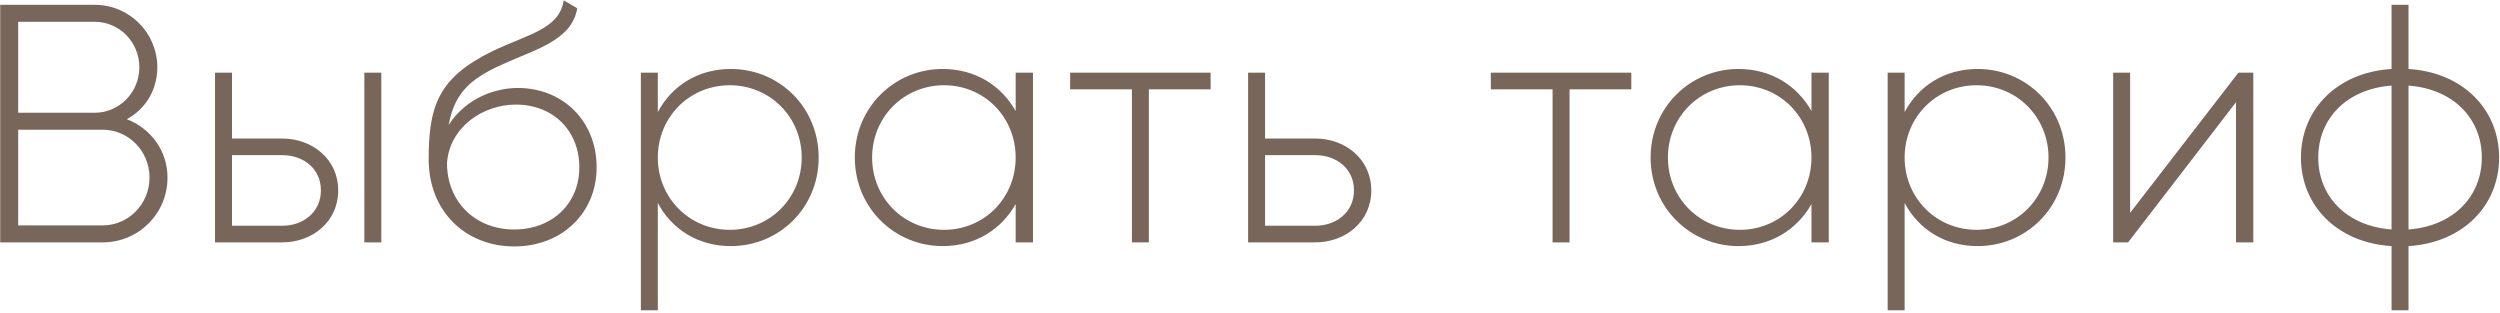 <?xml version="1.0" encoding="UTF-8"?> <svg xmlns="http://www.w3.org/2000/svg" width="943" height="118" viewBox="0 0 943 118" fill="none"><path d="M47.823 44.958C56.783 48.414 63.183 56.734 63.183 66.974C63.183 80.542 52.303 91.422 38.735 91.422H0.079V1.822H35.791C48.847 1.822 59.343 12.446 59.343 25.374C59.343 34.078 54.735 41.246 47.823 44.958ZM35.791 8.222H6.863V42.526H35.791C45.007 42.526 52.559 34.846 52.559 25.374C52.559 15.902 45.007 8.222 35.791 8.222ZM38.735 85.022C48.463 85.022 56.399 76.958 56.399 66.974C56.399 56.99 48.463 48.926 38.735 48.926H6.863V85.022H38.735ZM106.453 52.254C117.845 52.254 127.573 60.062 127.573 71.838C127.573 83.614 117.845 91.422 106.453 91.422H81.109V27.422H87.509V52.254H106.453ZM137.429 27.422H143.829V91.422H137.429V27.422ZM106.453 85.15C114.517 85.15 121.045 79.902 121.045 71.838C121.045 63.646 114.517 58.526 106.453 58.526H87.509V85.15H106.453ZM193.948 92.958C175.772 92.958 161.692 79.902 161.692 60.062C161.692 40.094 165.276 29.342 185.628 19.358C199.58 12.702 210.844 11.038 212.636 0.158L217.756 3.102C215.58 15.39 202.14 18.462 189.084 24.478C176.54 30.11 171.292 35.87 169.244 47.134C175.644 37.15 186.524 33.182 195.356 33.182C212.252 33.182 225.052 45.598 225.052 63.134C225.052 80.286 211.996 92.958 193.948 92.958ZM193.948 86.558C208.412 86.558 218.524 76.702 218.524 63.134C218.524 49.438 208.796 39.454 194.588 39.454C182.172 39.454 169.628 47.902 168.604 61.47C168.604 76.19 179.356 86.558 193.948 86.558ZM275.649 26.014C293.953 26.014 308.801 40.478 308.801 59.422C308.801 78.366 293.953 92.83 275.649 92.83C263.233 92.83 253.377 86.43 248.129 76.574V117.022H241.729V27.422H248.129V42.27C253.377 32.414 263.233 26.014 275.649 26.014ZM275.265 86.686C290.497 86.686 302.401 74.654 302.401 59.422C302.401 44.19 290.497 32.158 275.265 32.158C260.033 32.158 248.129 44.19 248.129 59.422C248.129 74.654 260.033 86.686 275.265 86.686ZM383.109 27.422H389.637V91.422H383.109V76.958C377.733 86.558 367.877 92.83 355.589 92.83C337.413 92.83 322.437 78.366 322.437 59.422C322.437 40.478 337.413 26.014 355.589 26.014C367.877 26.014 377.733 32.286 383.109 41.886V27.422ZM356.101 86.686C371.333 86.686 383.109 74.654 383.109 59.422C383.109 44.19 371.333 32.158 356.101 32.158C340.869 32.158 328.965 44.19 328.965 59.422C328.965 74.654 340.869 86.686 356.101 86.686ZM456.649 27.422V33.694H433.353V91.422H426.953V33.694H403.657V27.422H456.649ZM496.128 52.254C507.52 52.254 517.248 60.062 517.248 71.838C517.248 83.614 507.52 91.422 496.128 91.422H470.784V27.422H477.184V52.254H496.128ZM496.128 85.15C504.192 85.15 510.72 79.902 510.72 71.838C510.72 63.646 504.192 58.526 496.128 58.526H477.184V85.15H496.128ZM615.329 27.422V33.694H592.033V91.422H585.633V33.694H562.337V27.422H615.329ZM683.284 27.422H689.812V91.422H683.284V76.958C677.908 86.558 668.052 92.83 655.764 92.83C637.588 92.83 622.612 78.366 622.612 59.422C622.612 40.478 637.588 26.014 655.764 26.014C668.052 26.014 677.908 32.286 683.284 41.886V27.422ZM656.276 86.686C671.508 86.686 683.284 74.654 683.284 59.422C683.284 44.19 671.508 32.158 656.276 32.158C641.044 32.158 629.14 44.19 629.14 59.422C629.14 74.654 641.044 86.686 656.276 86.686ZM745.944 26.014C764.248 26.014 779.096 40.478 779.096 59.422C779.096 78.366 764.248 92.83 745.944 92.83C733.528 92.83 723.672 86.43 718.424 76.574V117.022H712.024V27.422H718.424V42.27C723.672 32.414 733.528 26.014 745.944 26.014ZM745.56 86.686C760.792 86.686 772.696 74.654 772.696 59.422C772.696 44.19 760.792 32.158 745.56 32.158C730.328 32.158 718.424 44.19 718.424 59.422C718.424 74.654 730.328 86.686 745.56 86.686ZM844.316 27.422H849.948V91.422H843.42V38.558L802.716 91.422H797.084V27.422H803.484V80.286L844.316 27.422ZM942.669 59.422C942.669 77.47 929.101 91.55 908.493 92.83V117.022H902.093V92.83C881.485 91.55 867.917 77.47 867.917 59.422C867.917 41.374 881.485 27.294 902.093 26.014V1.822H908.493V26.014C929.101 27.294 942.669 41.374 942.669 59.422ZM874.445 59.422C874.445 74.014 885.069 85.278 902.093 86.558V32.286C885.069 33.566 874.445 44.83 874.445 59.422ZM908.493 86.558C925.517 85.278 936.141 74.014 936.141 59.422C936.141 44.83 925.517 33.566 908.493 32.286V86.558Z" fill="#79665A"></path></svg> 